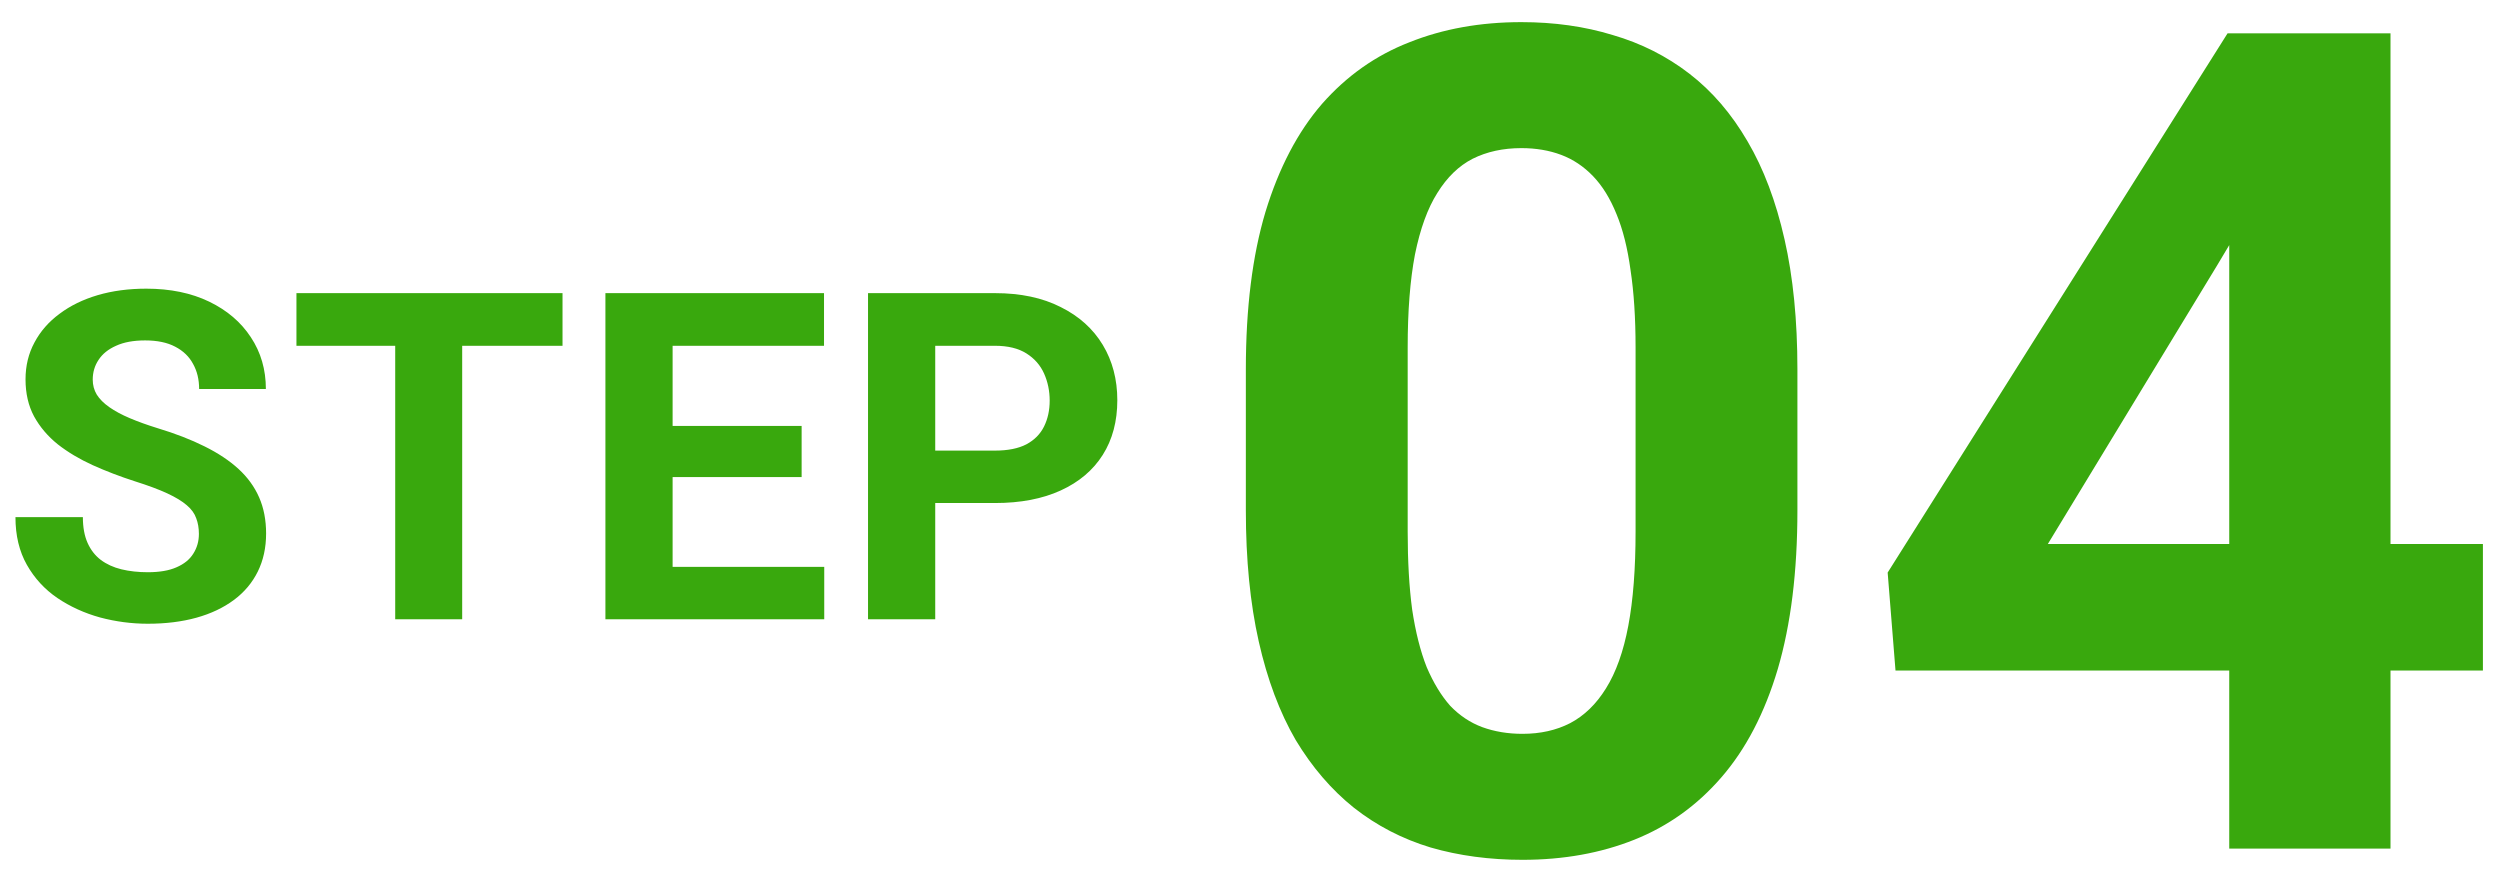 <svg width="109" height="38" viewBox="0 0 109 38" fill="none" xmlns="http://www.w3.org/2000/svg">
<path d="M78.367 16.102V22.254C78.367 24.923 78.082 27.226 77.513 29.163C76.943 31.084 76.121 32.662 75.047 33.899C73.989 35.12 72.728 36.023 71.263 36.609C69.798 37.195 68.17 37.488 66.38 37.488C64.948 37.488 63.613 37.309 62.376 36.951C61.139 36.577 60.024 35.999 59.031 35.218C58.055 34.437 57.208 33.452 56.492 32.264C55.792 31.059 55.255 29.627 54.881 27.967C54.507 26.307 54.319 24.402 54.319 22.254V16.102C54.319 13.432 54.604 11.146 55.174 9.241C55.76 7.321 56.582 5.75 57.64 4.529C58.714 3.309 59.983 2.413 61.448 1.844C62.913 1.258 64.541 0.965 66.331 0.965C67.763 0.965 69.09 1.152 70.311 1.526C71.547 1.884 72.662 2.446 73.655 3.211C74.648 3.976 75.495 4.961 76.194 6.165C76.894 7.353 77.431 8.777 77.806 10.438C78.18 12.081 78.367 13.969 78.367 16.102ZM71.311 23.182V15.149C71.311 13.864 71.238 12.741 71.092 11.78C70.962 10.82 70.758 10.006 70.481 9.339C70.205 8.655 69.863 8.102 69.456 7.679C69.049 7.256 68.585 6.946 68.064 6.751C67.544 6.556 66.966 6.458 66.331 6.458C65.534 6.458 64.826 6.613 64.207 6.922C63.605 7.231 63.092 7.728 62.669 8.411C62.246 9.078 61.92 9.974 61.692 11.097C61.481 12.204 61.375 13.554 61.375 15.149V23.182C61.375 24.467 61.44 25.599 61.57 26.575C61.717 27.552 61.928 28.39 62.205 29.09C62.498 29.773 62.84 30.335 63.23 30.774C63.637 31.198 64.101 31.507 64.622 31.702C65.159 31.898 65.745 31.995 66.38 31.995C67.161 31.995 67.853 31.84 68.455 31.531C69.074 31.206 69.594 30.701 70.018 30.018C70.457 29.318 70.783 28.406 70.994 27.283C71.206 26.16 71.311 24.793 71.311 23.182ZM108.255 23.719V29.236H82.644L82.302 24.964L97.122 1.453H102.713L96.658 11.585L89.285 23.719H108.255ZM104.226 1.453V37H97.195V1.453H104.226Z" fill="#39A80D"/>
<path d="M8.672 23.279C8.672 23.025 8.633 22.797 8.555 22.596C8.483 22.387 8.346 22.199 8.145 22.029C7.943 21.854 7.66 21.681 7.295 21.512C6.93 21.342 6.458 21.167 5.879 20.984C5.234 20.776 4.622 20.542 4.043 20.281C3.47 20.021 2.962 19.718 2.52 19.373C2.083 19.021 1.738 18.615 1.484 18.152C1.237 17.69 1.113 17.153 1.113 16.541C1.113 15.949 1.243 15.412 1.504 14.93C1.764 14.441 2.129 14.025 2.598 13.68C3.066 13.328 3.62 13.058 4.258 12.869C4.902 12.68 5.609 12.586 6.377 12.586C7.425 12.586 8.34 12.775 9.121 13.152C9.902 13.53 10.508 14.047 10.938 14.705C11.374 15.363 11.592 16.115 11.592 16.961H8.682C8.682 16.544 8.594 16.18 8.418 15.867C8.249 15.548 7.988 15.297 7.637 15.115C7.292 14.933 6.855 14.842 6.328 14.842C5.82 14.842 5.397 14.92 5.059 15.076C4.72 15.226 4.466 15.431 4.297 15.691C4.128 15.945 4.043 16.232 4.043 16.551C4.043 16.792 4.102 17.01 4.219 17.205C4.342 17.4 4.525 17.583 4.766 17.752C5.007 17.921 5.303 18.081 5.654 18.23C6.006 18.38 6.413 18.527 6.875 18.67C7.65 18.904 8.33 19.168 8.916 19.461C9.508 19.754 10.003 20.083 10.4 20.447C10.797 20.812 11.097 21.225 11.299 21.688C11.501 22.15 11.602 22.674 11.602 23.26C11.602 23.878 11.481 24.432 11.24 24.92C10.999 25.408 10.651 25.822 10.195 26.16C9.74 26.499 9.196 26.756 8.564 26.932C7.933 27.107 7.227 27.195 6.445 27.195C5.742 27.195 5.049 27.104 4.365 26.922C3.682 26.733 3.06 26.45 2.5 26.072C1.947 25.695 1.504 25.213 1.172 24.627C0.84 24.041 0.674 23.348 0.674 22.547H3.613C3.613 22.99 3.682 23.364 3.818 23.67C3.955 23.976 4.147 24.223 4.395 24.412C4.648 24.601 4.948 24.738 5.293 24.822C5.645 24.907 6.029 24.949 6.445 24.949C6.953 24.949 7.37 24.878 7.695 24.734C8.027 24.591 8.271 24.393 8.428 24.139C8.59 23.885 8.672 23.598 8.672 23.279ZM20.151 12.781V27H17.231V12.781H20.151ZM24.526 12.781V15.076H12.925V12.781H24.526ZM35.937 24.715V27H28.369V24.715H35.937ZM29.326 12.781V27H26.396V12.781H29.326ZM34.951 18.572V20.799H28.369V18.572H34.951ZM35.927 12.781V15.076H28.369V12.781H35.927ZM43.383 21.932H39.76V19.646H43.383C43.943 19.646 44.399 19.555 44.75 19.373C45.102 19.184 45.359 18.924 45.522 18.592C45.685 18.26 45.766 17.885 45.766 17.469C45.766 17.046 45.685 16.652 45.522 16.287C45.359 15.922 45.102 15.63 44.75 15.408C44.399 15.187 43.943 15.076 43.383 15.076H40.776V27H37.846V12.781H43.383C44.496 12.781 45.45 12.983 46.245 13.387C47.045 13.784 47.657 14.334 48.081 15.037C48.504 15.74 48.715 16.544 48.715 17.449C48.715 18.367 48.504 19.162 48.081 19.832C47.657 20.503 47.045 21.02 46.245 21.385C45.45 21.749 44.496 21.932 43.383 21.932Z" fill="#39A80D"/>
</svg>
